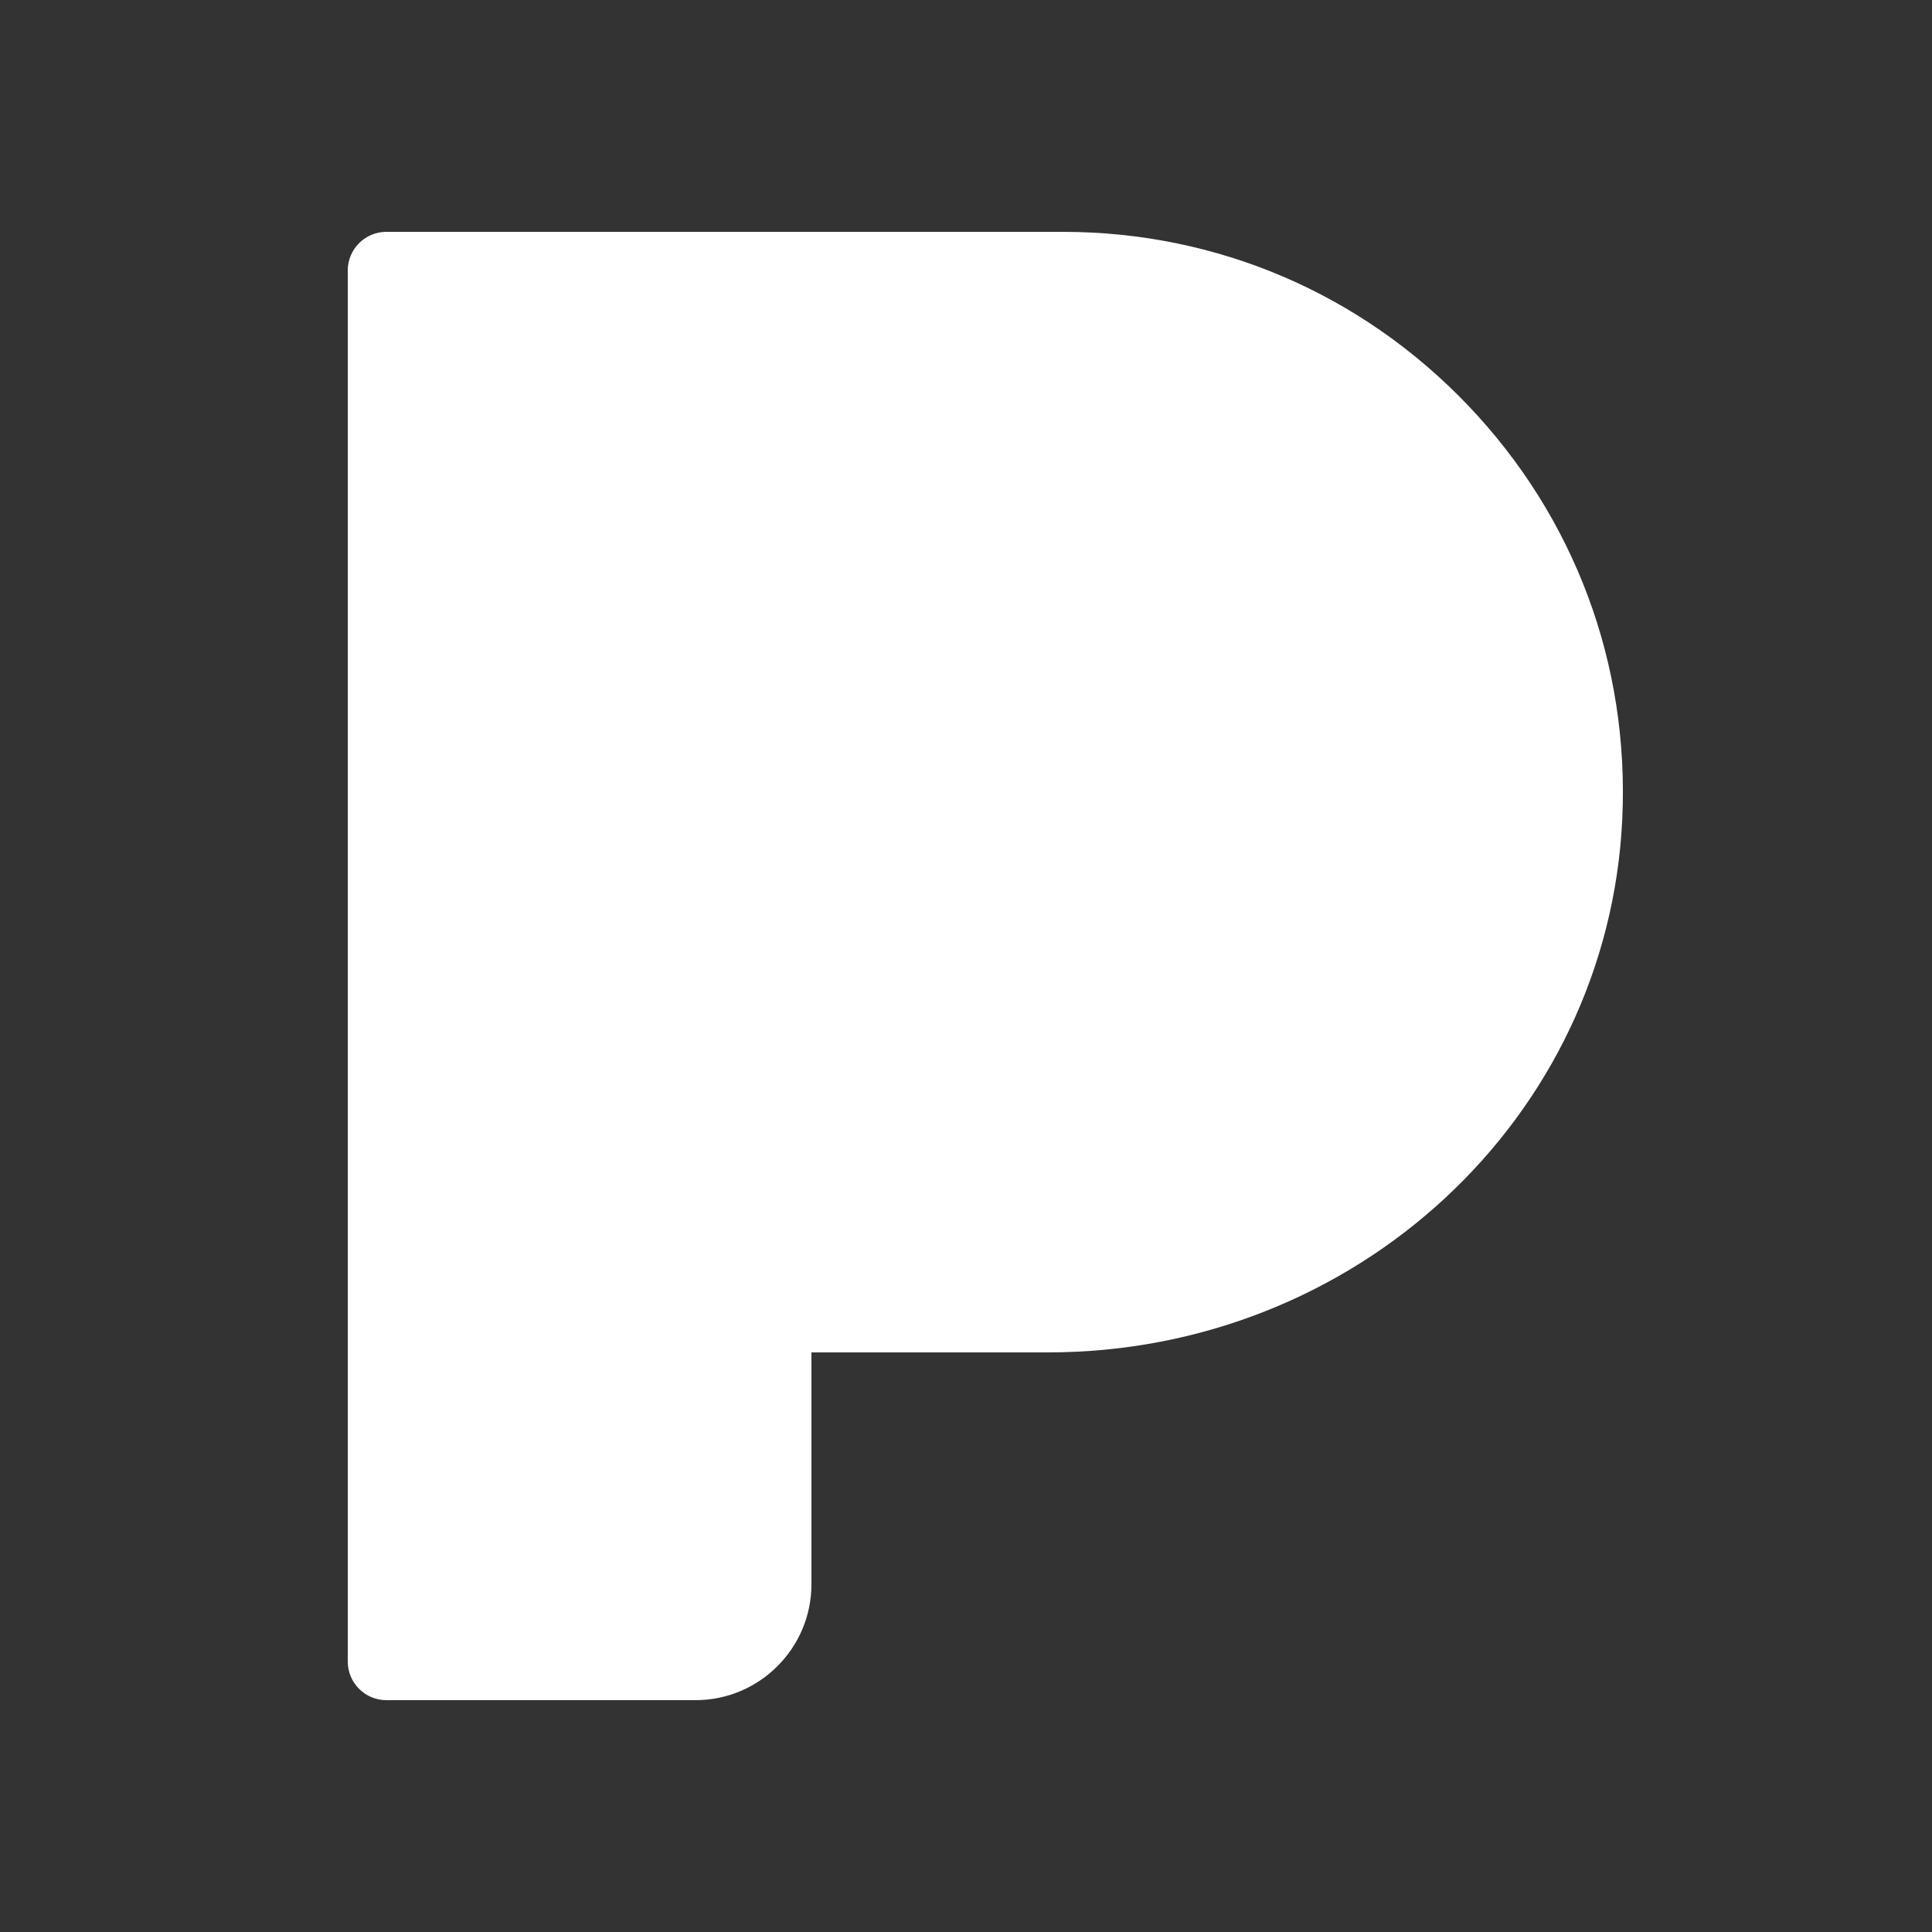 <svg width="50" height="50" viewBox="0 0 50 50" fill="none" xmlns="http://www.w3.org/2000/svg">
<rect x="0" y="0" width="50" height="50" fill="#333333" stroke="none"/>
<path d="M37.993 10.492C35.229 7.596 31.502 6 27.5 6H10C9.448 6 9 6.447 9 7V43C9 43.553 9.448 44 10 44H18C19.654 44 21 42.654 21 41V35H27.119C35.09 35 41.619 28.938 41.984 21.199C42.172 17.19 40.755 13.388 37.993 10.492Z" fill="white"/>
</svg>

